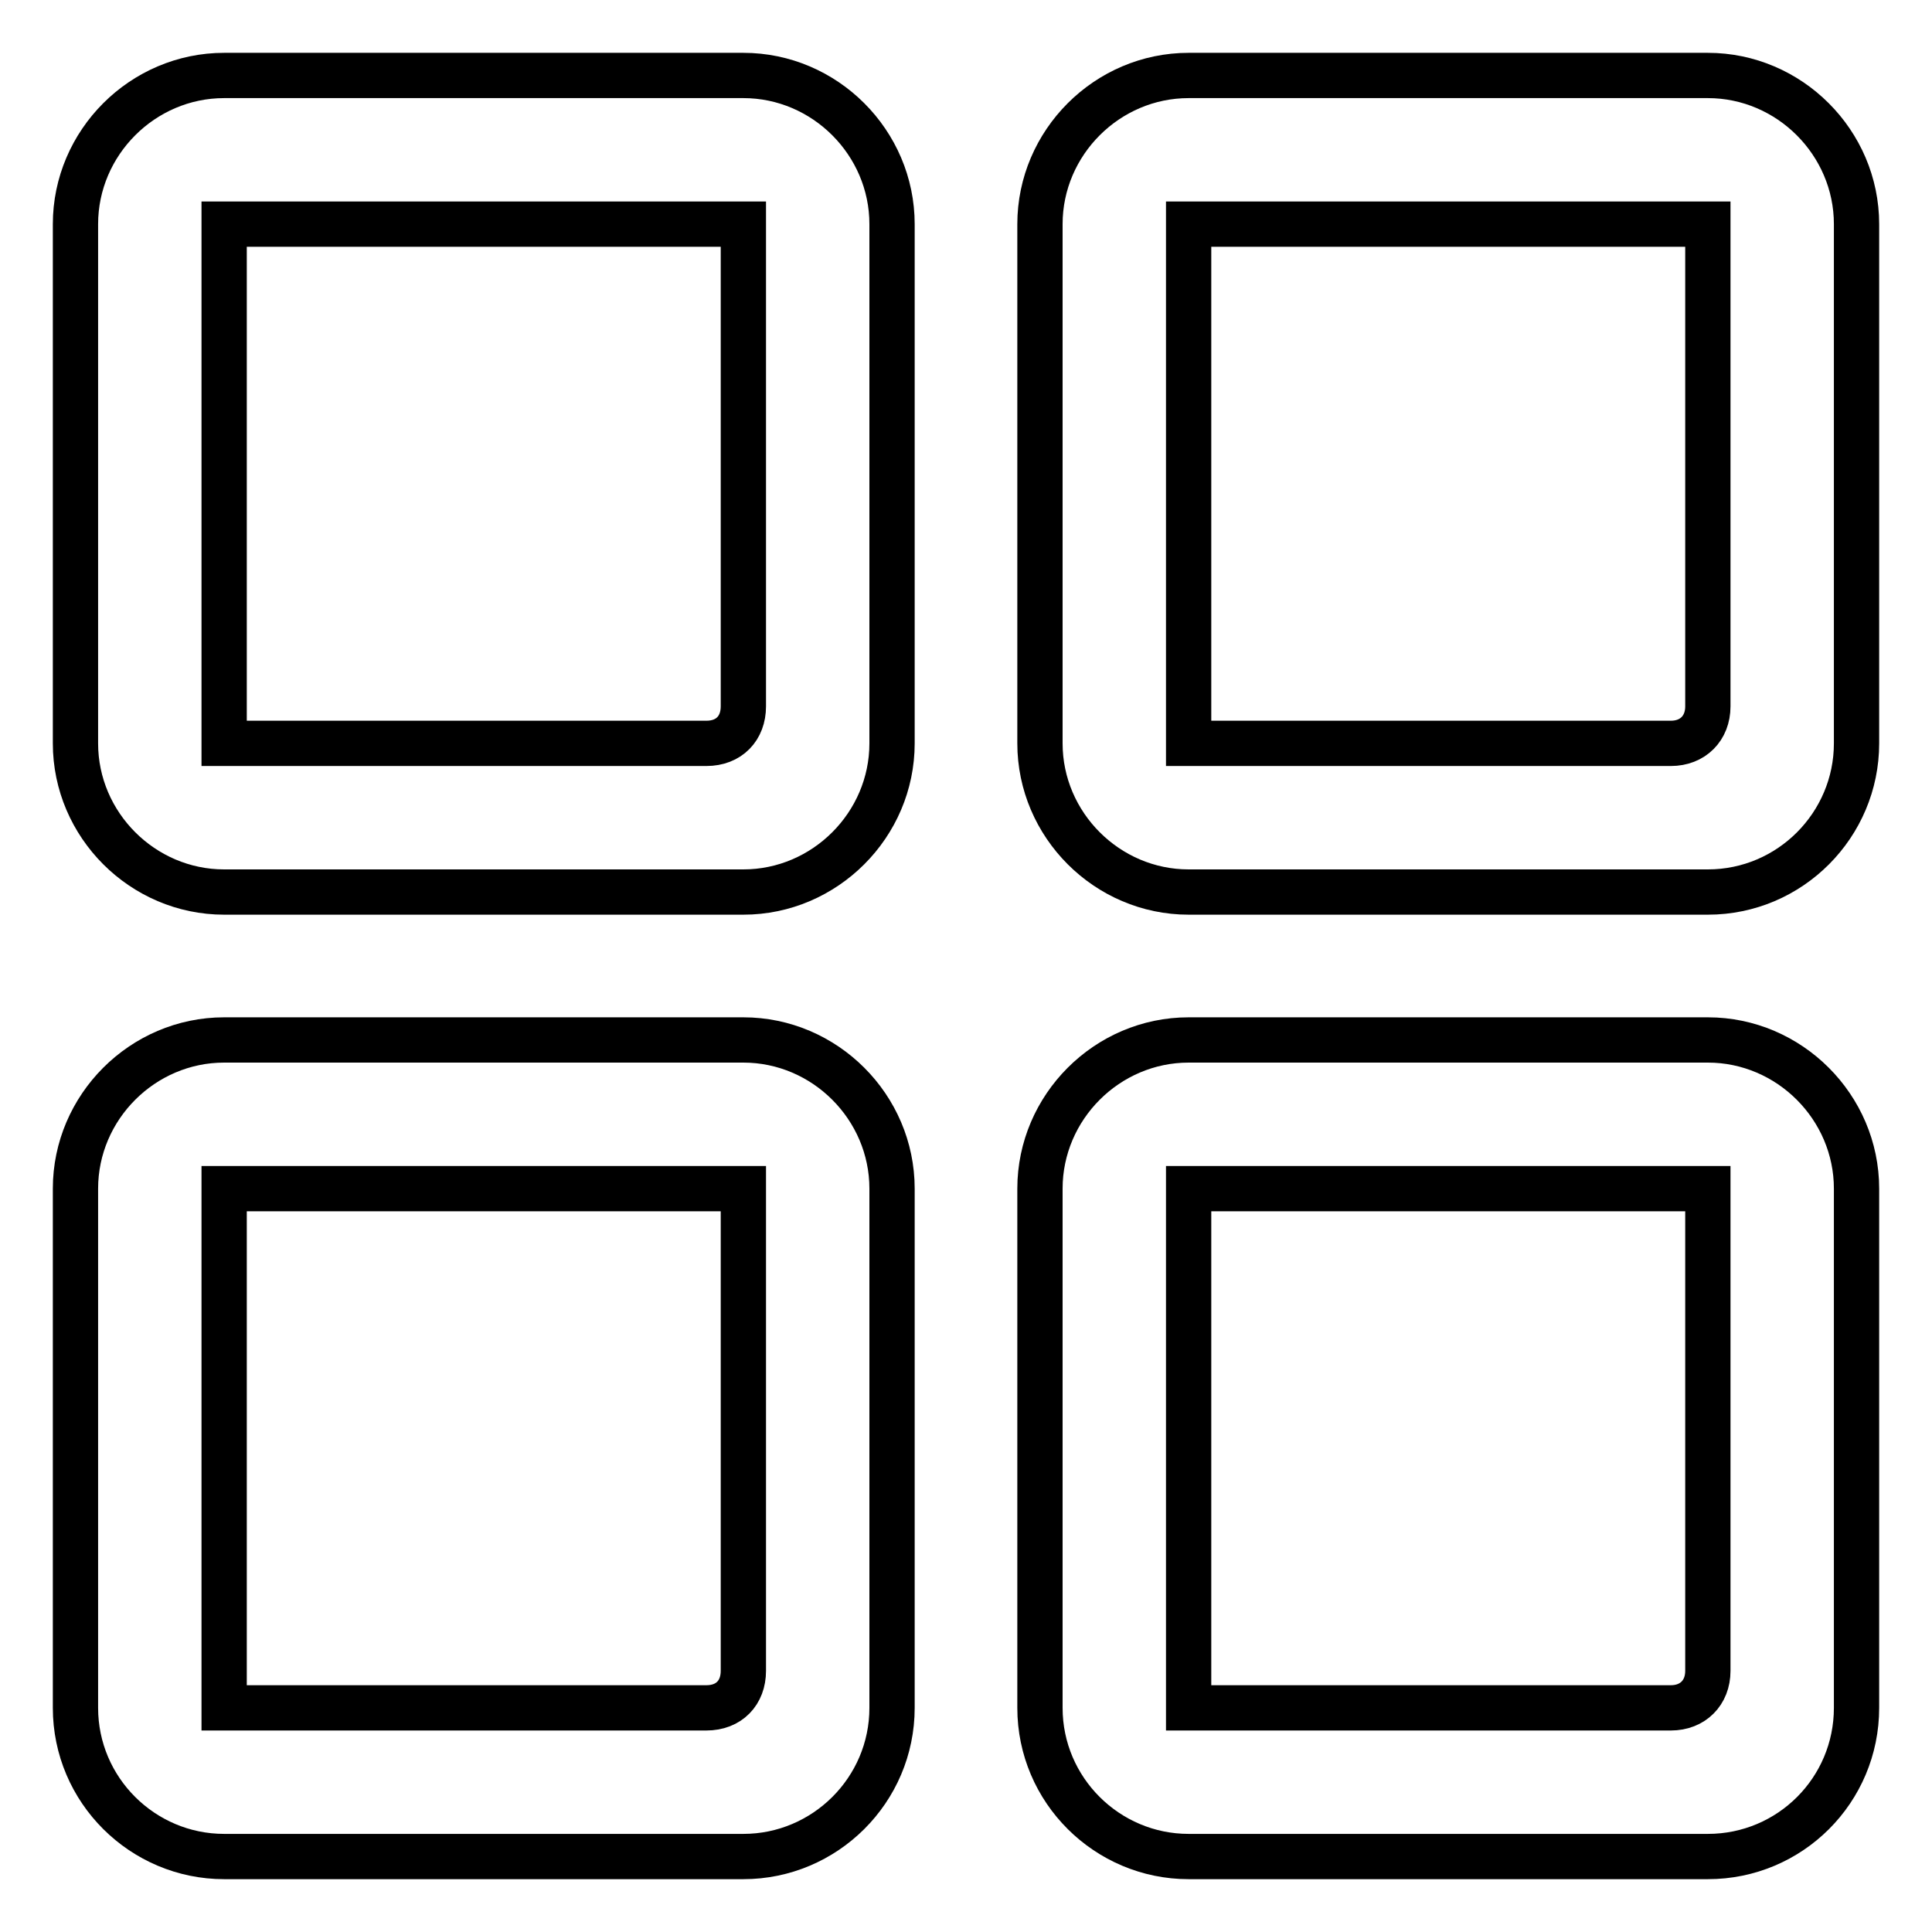<?xml version="1.0" encoding="utf-8"?>
<!-- Svg Vector Icons : http://www.onlinewebfonts.com/icon -->
<!DOCTYPE svg PUBLIC "-//W3C//DTD SVG 1.1//EN" "http://www.w3.org/Graphics/SVG/1.1/DTD/svg11.dtd">
<svg version="1.1" xmlns="http://www.w3.org/2000/svg" xmlns:xlink="http://www.w3.org/1999/xlink" x="0px" y="0px" viewBox="0 0 256 256" enable-background="new 0 0 256 256" xml:space="preserve">
<g> <path stroke-width="6" fill-opacity="0" stroke="#000000"  d="M226.3,246h-68.8c-10.8,0-19.7-8.8-19.7-19.7v-68.8c0-10.8,8.9-19.7,19.7-19.7h68.8 c10.8,0,19.7,8.9,19.7,19.7v68.8C246,237.2,237.2,246,226.3,246z M226.3,157.5h-68.8v68.8h63.9c2.9,0,4.9-2,4.9-4.9V157.5z  M226.3,118.2h-68.8c-10.8,0-19.7-8.9-19.7-19.7V29.7c0-10.8,8.9-19.7,19.7-19.7h68.8c10.8,0,19.7,8.9,19.7,19.7v68.8 C246,109.3,237.2,118.2,226.3,118.2z M226.3,29.7h-68.8v68.8h63.9c2.9,0,4.9-2,4.9-4.9V29.7z M98.5,246H29.7 c-10.8,0-19.7-8.8-19.7-19.7v-68.8c0-10.8,8.9-19.7,19.7-19.7h68.8c10.8,0,19.7,8.9,19.7,19.7v68.8C118.2,237.2,109.3,246,98.5,246 z M98.5,157.5H29.7v68.8h63.9c3,0,4.9-2,4.9-4.9V157.5z M98.5,118.2H29.7c-10.8,0-19.7-8.9-19.7-19.7V29.7C10,18.9,18.9,10,29.7,10 h68.8c10.8,0,19.7,8.9,19.7,19.7v68.8C118.2,109.3,109.3,118.2,98.5,118.2z M98.5,29.7H29.7v68.8h63.9c3,0,4.9-2,4.9-4.9V29.7z"/></g>
</svg>